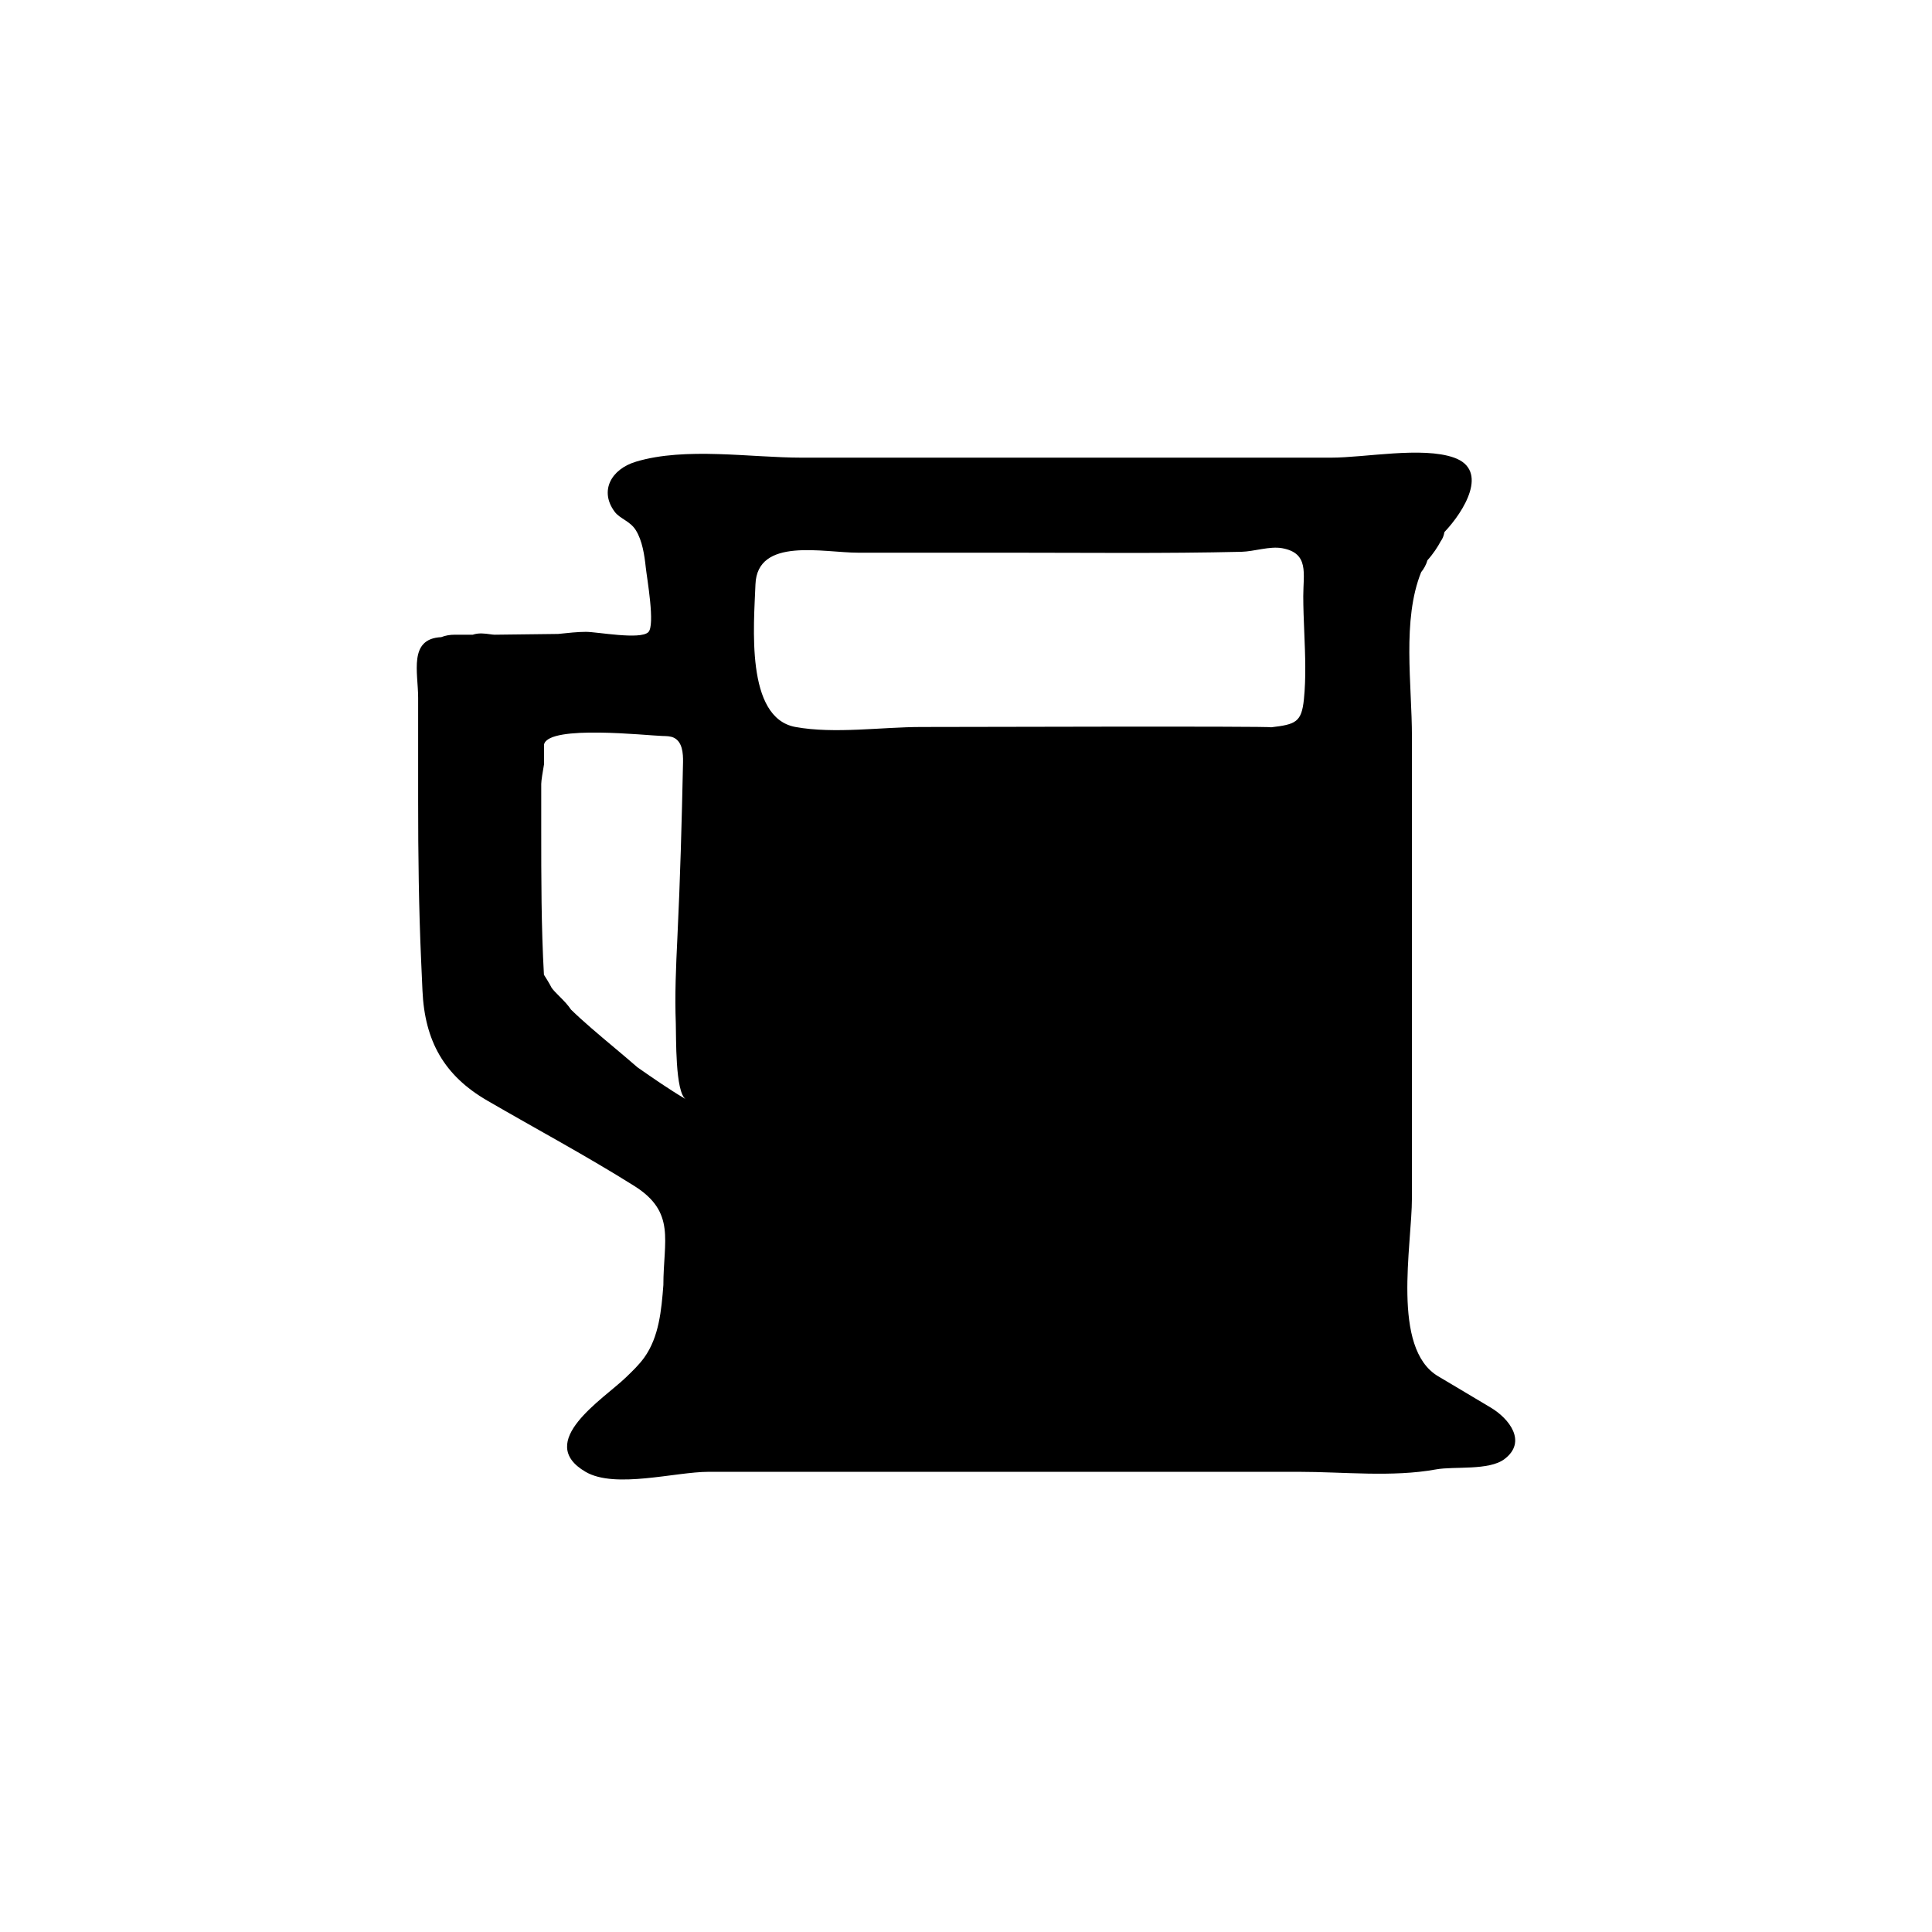 <?xml version="1.0" encoding="UTF-8"?>
<!-- Uploaded to: ICON Repo, www.svgrepo.com, Generator: ICON Repo Mixer Tools -->
<svg fill="#000000" width="800px" height="800px" version="1.1" viewBox="144 144 512 512" xmlns="http://www.w3.org/2000/svg">
 <path d="m532.3 512.99c-2.398-1.426-4.793-2.848-7.188-4.273-12.453-7.406-6.934-34.562-6.934-47.297v-75.902-46.27c0-13.926-2.656-30.938 2.445-43.621 0.707-0.852 1.359-2.035 1.664-3.152 1.445-1.594 2.762-3.582 3.535-5.066 0.473-0.613 0.785-1.402 0.973-2.414 5.203-5.465 11.91-16.414 2.523-19.723-8.449-2.977-23.523 0.012-32.578 0.012h-66.531-73.773c-13.48 0-30.773-2.871-43.871 1.059-6.644 1.988-9.754 7.766-5.688 13.254 1.414 1.914 4.098 2.453 5.629 4.918 1.719 2.754 2.289 6.637 2.625 9.801 0.301 2.852 2.562 15.426 0.672 17.219-2.188 2.074-13.453-0.09-16.535-0.09-2.102 0-4.777 0.281-7.371 0.555l-16.812 0.203c-0.379 0-0.812-0.07-1.273-0.133-1.336-0.18-2.957-0.406-4.516 0.133h-4.793c-1.293 0-2.469 0.211-3.57 0.645-8.742 0.418-6.121 9.352-6.121 16.07v27.387c0 14.184 0.172 28.348 0.801 42.414 0 0 0.344 7.754 0.344 7.758 0.594 13.41 5.742 22.555 17.16 29.18 12.965 7.527 26.277 14.652 38.969 22.625 11.105 6.977 7.715 14.48 7.715 26.277-0.516 6.68-1.152 13.73-5.047 19.18-1.391 1.949-3.141 3.602-4.863 5.269-5.93 5.742-24.34 17.129-10.672 25.059 7.812 4.535 23.77-0.023 32.566-0.023h77.328 79.113c11.801 0 24.727 1.477 36.328-0.637 4.856-0.883 14.035 0.379 18.152-2.742 6.086-4.609 1.211-10.758-3.652-13.648-2.25-1.348-4.504-2.688-6.754-4.023zm-42.648-201.28c0.242 5.934 0.48 11.945-0.105 17.625-0.621 6.039-2.16 6.644-8.695 7.406 0-0.344-85.617-0.082-92.68-0.082-10.508 0-23.004 1.883-33.363 0-13.332-2.422-11.004-27.074-10.605-37.789 0.469-12.621 17.98-8.402 27.195-8.402h40.066c20.5 0 41.102 0.246 61.535-0.238 3.352-0.082 7.5-1.543 10.777-0.953 7.199 1.301 5.606 6.672 5.602 12.711 0.004 3.172 0.141 6.438 0.273 9.723zm-164.11 123.47c-4.309-2.555-8.496-5.461-12.625-8.344-1.996-1.742-4.074-3.488-6.152-5.234-4.09-3.43-8.309-6.977-11.441-10.047-0.898-1.34-1.949-2.387-2.961-3.406-0.883-0.883-1.715-1.715-2.176-2.367-0.559-1.129-1.516-2.644-2.039-3.465-0.715-12.57-0.715-25.738-0.715-38.48v-12.09c0-0.867 0.414-3.324 0.754-5.289l-0.012-5.152c0.012-0.039 0.02-0.086 0.035-0.145 1.586-5.082 26.934-2.258 31.316-2.121 1.055 0.031 2.156 0.016 3.098 0.484 2.188 1.09 2.438 4.055 2.387 6.492-0.328 15.488-0.746 31-1.496 46.457-0.367 7.594-0.711 15.199-0.418 22.801 0.121 3.141-0.227 18.344 2.695 20.066-0.07-0.062-0.164-0.109-0.25-0.16z"/>
</svg>